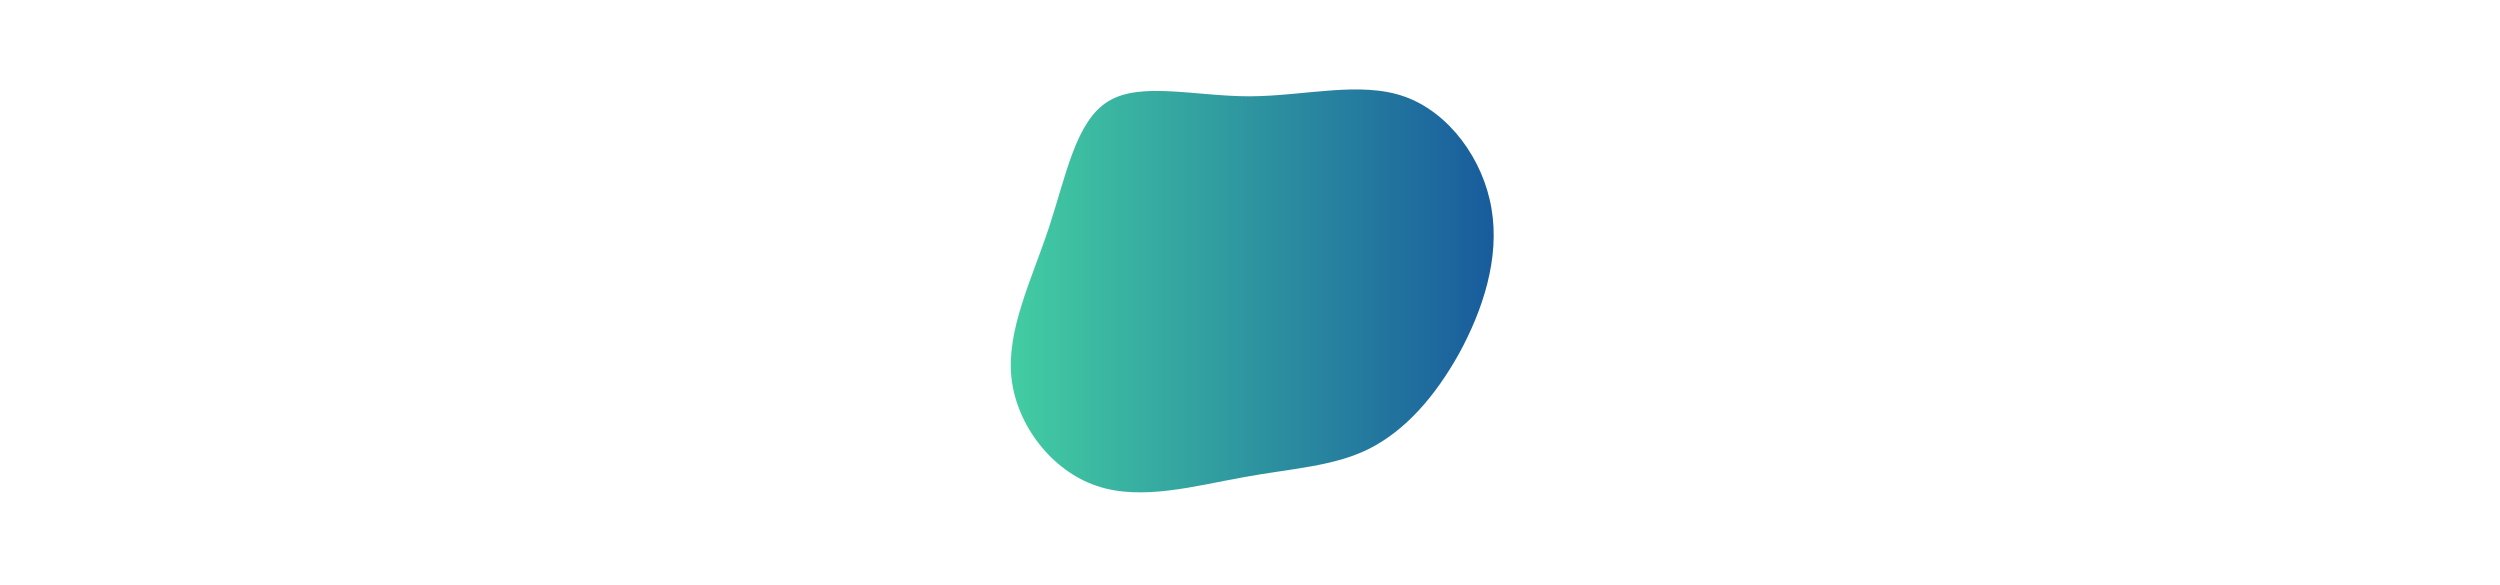 
            <svg xmlns="http://www.w3.org/2000/svg" xmlns:xlink="http://www.w3.org/1999/xlink" style="z-index:1;position:relative" width="854" height="200" viewBox="0 0 854 200">
                <style>
                        .text {
						font-size: 70px;
						font-weight: 700;
						font-family: -apple-system,BlinkMacSystemFont,Segoe UI,Helvetica,Arial,sans-serif,Apple Color Emoji,Segoe UI Emoji;
					}
					.desc {
						font-size: 20px;
						font-weight: 500;
						font-family: -apple-system,BlinkMacSystemFont,Segoe UI,Helvetica,Arial,sans-serif,Apple Color Emoji,Segoe UI Emoji;
					}path {
						transform: rotate(180deg);
						transform-origin: 50% 50%;
					}
                        
                     </style>
                    <defs>
              <linearGradient id="linear" x1="0%" y1="0%" x2="100%" y2="0%">
                <stop offset="0%" stop-color="#43cea2"/><stop offset="100%" stop-color="#185a9d"/>
              </linearGradient>
            </defs>
         
    <g transform="translate(427, 100)">
      <path id="myPath" fill="url(#linear)" d="M52.8,-67C68,-61.6,79.7,-45.6,82.5,-28.7C85.4,-11.8,79.5,6,71.4,20.8C63.2,35.5,53,47.1,40.7,53.3C28.5,59.4,14.2,60,-2.1,63C-18.5,65.9,-37,71.2,-52.3,66C-67.6,60.9,-79.7,45.4,-81.5,29C-83.2,12.7,-74.6,-4.4,-68.7,-22.2C-62.8,-40.1,-59.5,-58.7,-48.4,-65.4C-37.4,-72.2,-18.7,-67.1,0,-67.1C18.8,-67.2,37.6,-72.4,52.8,-67Z" transform="scale (-1, 1)" transform-origin="center">
        <animate attributeName="d" dur="10s" values="
          M52.8,-67C68,-61.6,79.7,-45.6,82.5,-28.7C85.4,-11.8,79.5,6,71.4,20.8C63.2,35.5,53,47.1,40.7,53.3C28.5,59.4,14.2,60,-2.1,63C-18.5,65.9,-37,71.2,-52.3,66C-67.6,60.9,-79.7,45.4,-81.5,29C-83.2,12.7,-74.6,-4.4,-68.7,-22.2C-62.8,-40.1,-59.5,-58.7,-48.4,-65.4C-37.4,-72.2,-18.7,-67.1,0,-67.1C18.8,-67.2,37.6,-72.4,52.8,-67Z; M42.3,-55.2C55.2,-48.7,66.6,-37,69.3,-23.7C72,-10.4,66,4.6,58.3,16.1C50.6,27.6,41.2,35.6,31.1,43.9C21.1,52.1,10.6,60.6,-1.3,62.5C-13.2,64.3,-26.4,59.4,-37.6,51.5C-48.8,43.6,-57.9,32.7,-61,20.5C-64.1,8.3,-61.1,-5.3,-57.9,-19.9C-54.7,-34.6,-51.3,-50.3,-41.6,-57.8C-32,-65.3,-16,-64.7,-0.7,-63.7C14.6,-62.8,29.3,-61.6,42.3,-55.2Z; M49.2,-63.6C62.2,-58.3,70.1,-41.8,74.6,-24.9C79.1,-8.1,80.3,9.2,76.5,26.2C72.8,43.2,64.2,59.9,50.7,68.4C37.1,76.9,18.5,77.2,2.3,74.1C-13.9,70.9,-27.9,64.2,-41.2,55.6C-54.6,47.1,-67.4,36.6,-74.5,22.4C-81.7,8.2,-83.2,-9.7,-74.7,-20.8C-66.3,-31.9,-47.9,-36.3,-33.8,-41.2C-19.7,-46.2,-9.8,-51.8,4.1,-57.5C18.1,-63.1,36.2,-68.9,49.2,-63.6Z;
          M52.8,-67C68,-61.6,79.7,-45.6,82.5,-28.7C85.4,-11.8,79.5,6,71.4,20.8C63.2,35.5,53,47.1,40.7,53.3C28.5,59.4,14.2,60,-2.1,63C-18.5,65.9,-37,71.2,-52.3,66C-67.6,60.9,-79.7,45.4,-81.5,29C-83.2,12.7,-74.6,-4.4,-68.7,-22.2C-62.8,-40.1,-59.5,-58.7,-48.4,-65.4C-37.4,-72.2,-18.7,-67.1,0,-67.1C18.8,-67.2,37.6,-72.4,52.8,-67Z"
          repeatCount="indefinite"
        />
      </path>
    </g>
                
     
    
                 
            </svg>
        